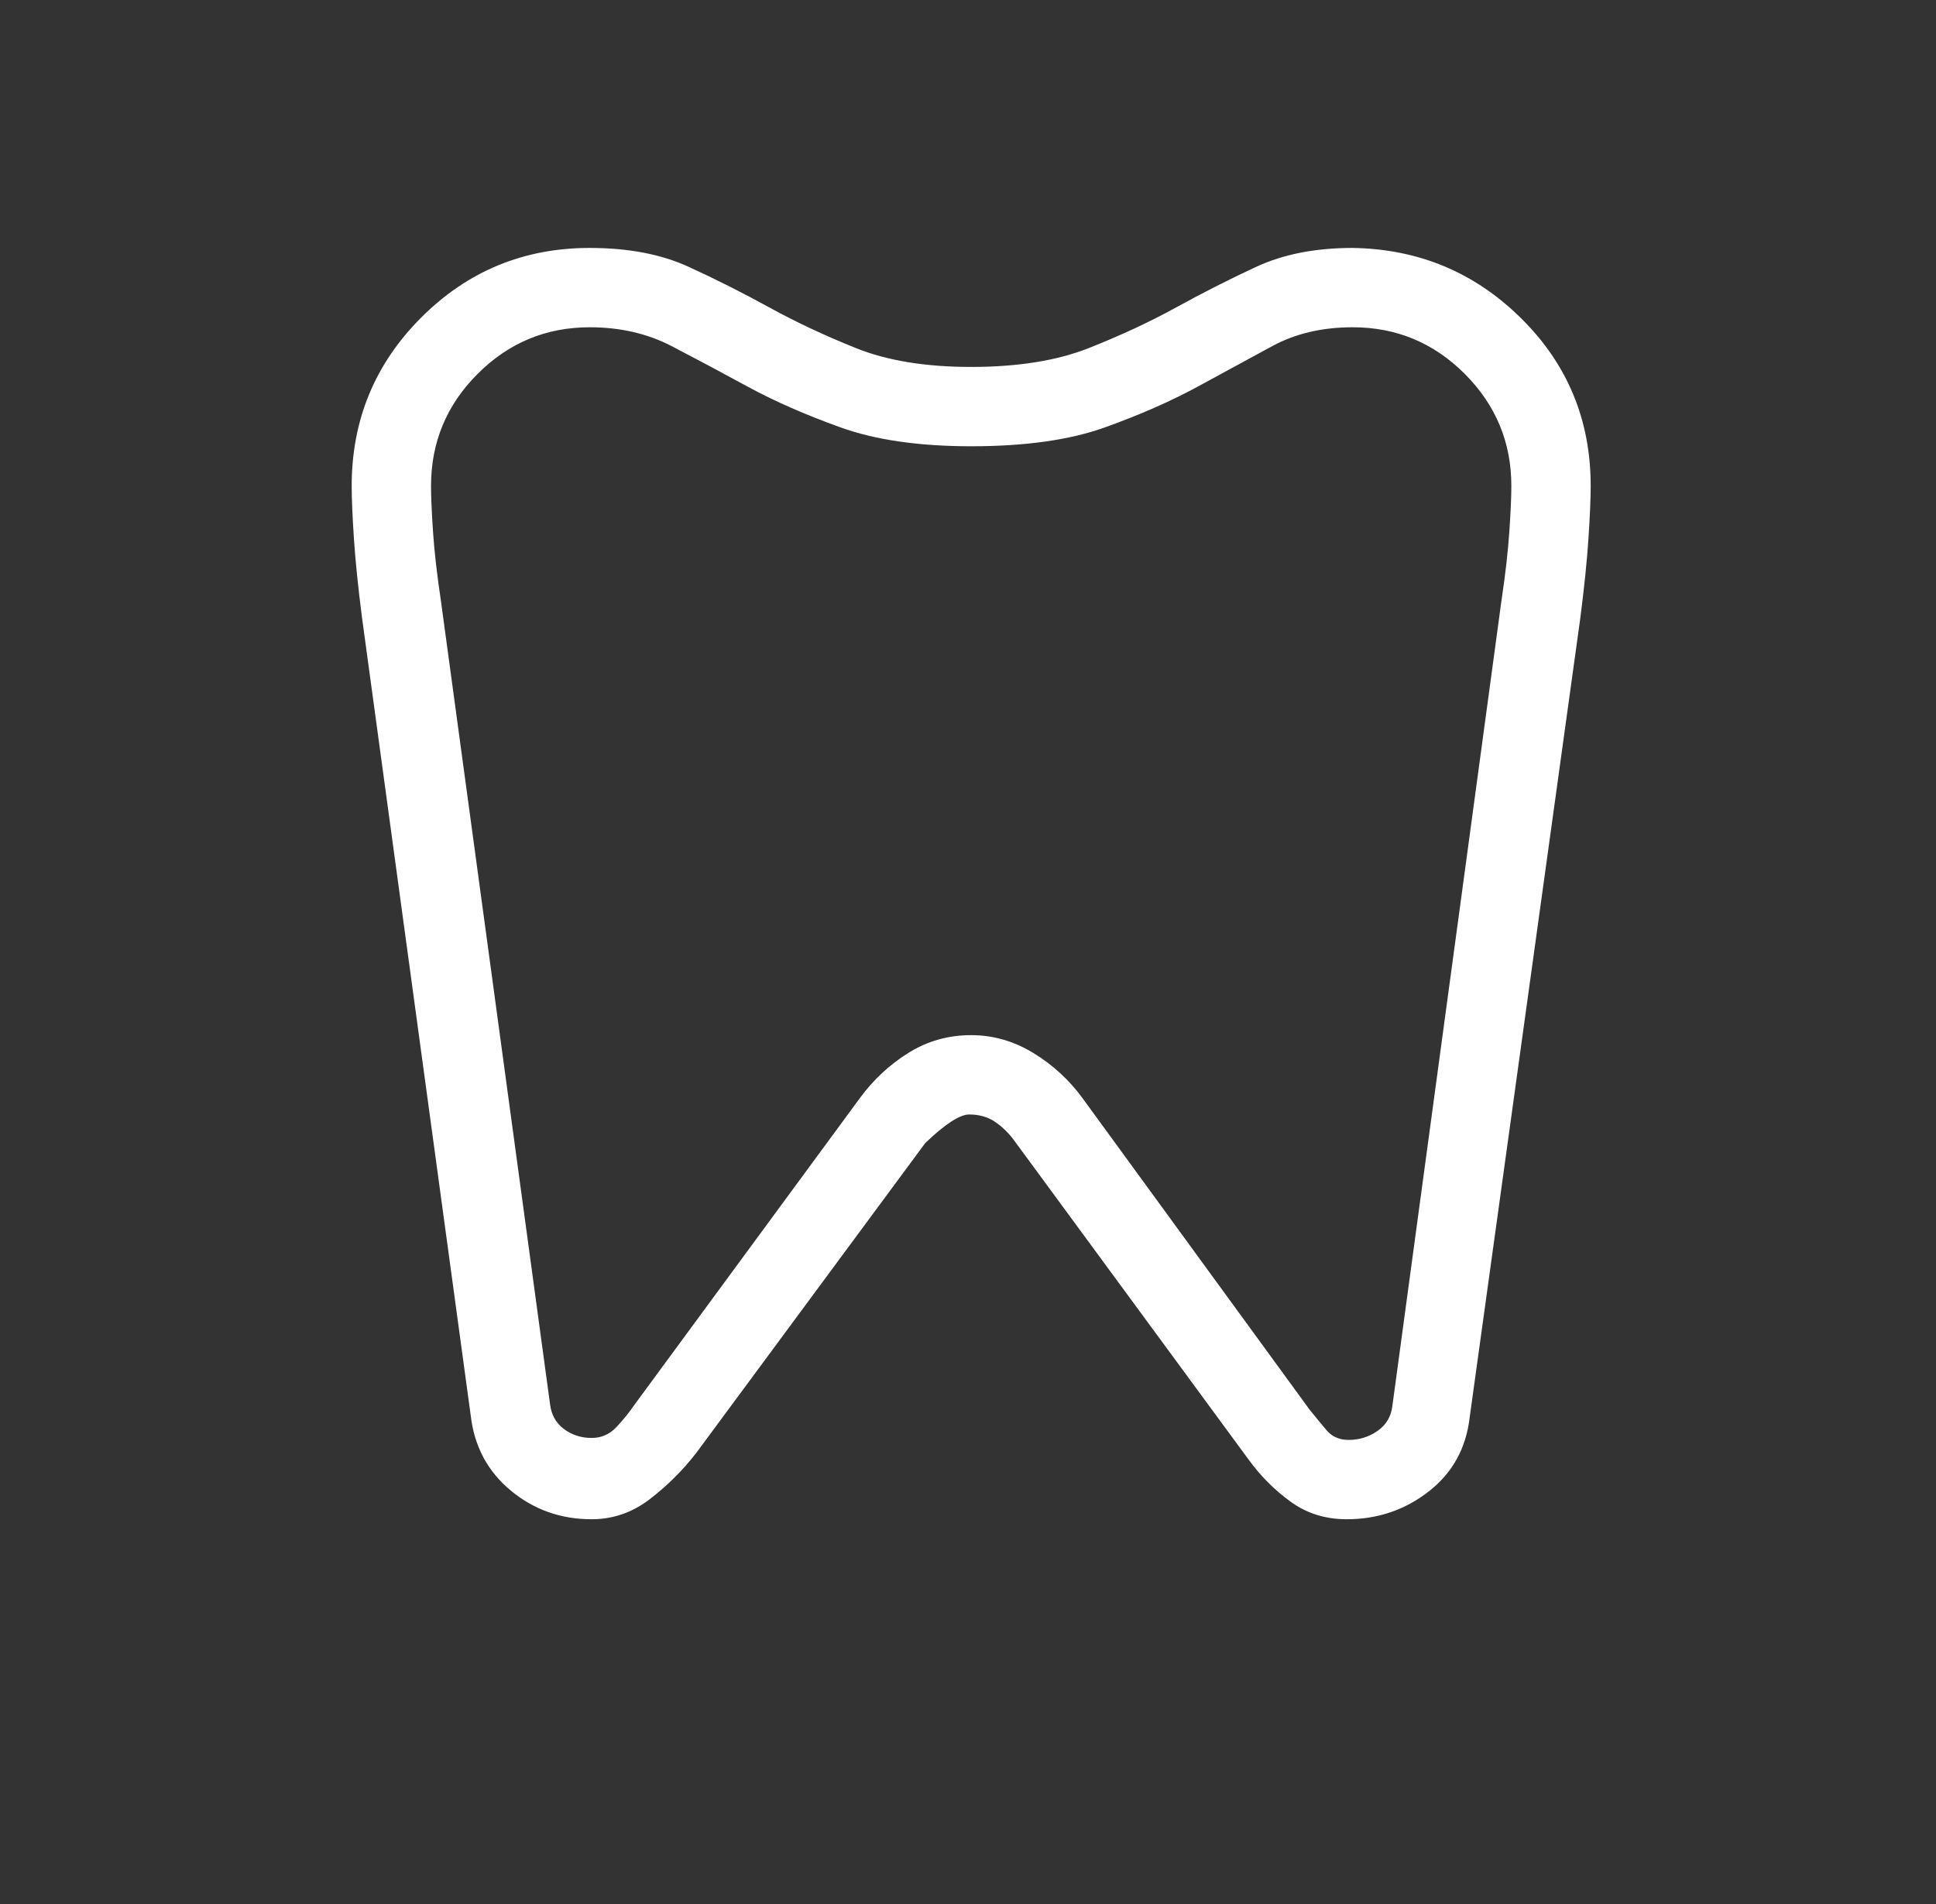 <svg xmlns="http://www.w3.org/2000/svg" fill="none" viewBox="0 0 61 60" height="60" width="61">
<rect x="0" y="0" width="61" height="60" fill="#333333" stroke="none"/>
<path fill="white" d="M42.62 7.813C44.696 7.845 46.465 8.583 47.927 10.029C49.389 11.474 50.12 13.236 50.12 15.313C50.12 15.707 50.096 16.257 50.05 16.964C50.003 17.671 49.918 18.508 49.793 19.476L46.307 44.664C46.195 45.638 45.765 46.417 45.016 47C44.267 47.584 43.406 47.875 42.432 47.875C41.762 47.875 41.173 47.691 40.665 47.322C40.157 46.954 39.712 46.507 39.331 45.981L31.922 35.895C31.743 35.664 31.544 35.477 31.324 35.334C31.104 35.192 30.842 35.12 30.538 35.12C30.243 35.12 29.781 35.42 29.153 36.02L21.932 45.793C21.509 46.338 21.022 46.821 20.473 47.243C19.923 47.664 19.313 47.875 18.643 47.875C17.669 47.875 16.818 47.573 16.091 46.969C15.363 46.365 14.943 45.575 14.831 44.601L11.408 19.476C11.283 18.508 11.197 17.671 11.151 16.964C11.104 16.257 11.081 15.707 11.081 15.313C11.081 13.236 11.812 11.466 13.273 10.005C14.735 8.543 16.504 7.813 18.581 7.813C19.793 7.813 20.83 8.011 21.694 8.406C22.558 8.802 23.406 9.229 24.24 9.688C25.073 10.146 25.982 10.573 26.968 10.969C27.953 11.365 29.164 11.563 30.6 11.563C32.068 11.563 33.303 11.365 34.305 10.969C35.306 10.573 36.224 10.146 37.057 9.688C37.89 9.229 38.733 8.802 39.586 8.406C40.438 8.011 41.45 7.813 42.62 7.813ZM42.62 10.313C41.661 10.313 40.818 10.511 40.088 10.906C39.359 11.302 38.573 11.729 37.73 12.188C36.887 12.646 35.914 13.073 34.811 13.469C33.709 13.865 32.305 14.063 30.6 14.063C28.959 14.063 27.587 13.865 26.485 13.469C25.382 13.073 24.409 12.646 23.566 12.188C22.724 11.729 21.921 11.302 21.16 10.906C20.399 10.511 19.539 10.313 18.581 10.313C17.206 10.313 16.029 10.802 15.05 11.781C14.07 12.761 13.581 13.938 13.581 15.313C13.581 15.646 13.602 16.125 13.643 16.75C13.685 17.375 13.768 18.104 13.893 18.938L17.331 44.25C17.372 44.584 17.518 44.844 17.768 45.031C18.018 45.219 18.31 45.313 18.643 45.313C18.948 45.313 19.207 45.199 19.422 44.971C19.637 44.744 19.834 44.499 20.014 44.236L27.095 34.601C27.518 34.024 28.028 33.55 28.624 33.178C29.22 32.806 29.879 32.62 30.6 32.62C31.289 32.62 31.94 32.806 32.552 33.178C33.164 33.55 33.682 34.024 34.105 34.601L41.264 44.423C41.443 44.645 41.619 44.858 41.793 45.065C41.966 45.272 42.2 45.375 42.495 45.375C42.828 45.375 43.13 45.281 43.401 45.094C43.672 44.906 43.828 44.646 43.87 44.313L47.307 18.938C47.432 18.104 47.515 17.375 47.557 16.75C47.599 16.125 47.62 15.646 47.62 15.313C47.62 13.938 47.13 12.761 46.151 11.781C45.172 10.802 43.995 10.313 42.62 10.313Z"></path>
</svg>
